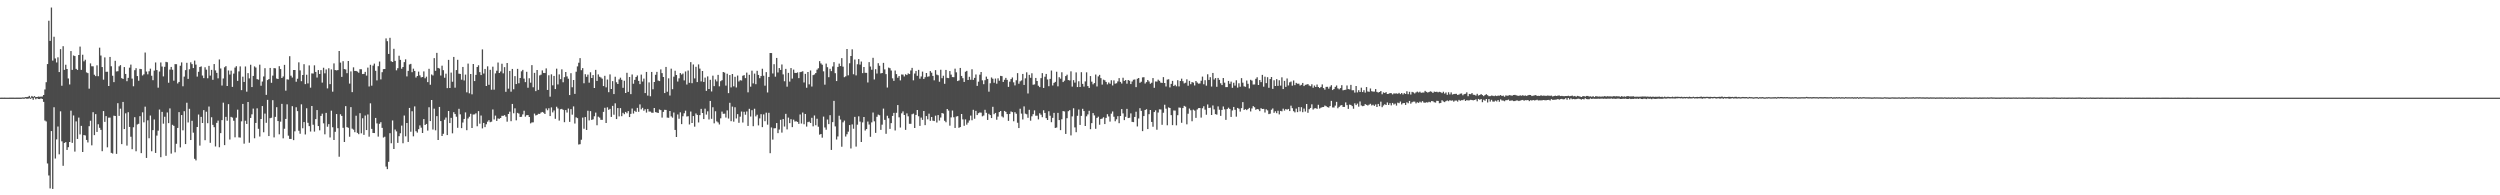 <?xml version="1.0" encoding="UTF-8"?>
<svg xmlns="http://www.w3.org/2000/svg" width="1920" height="150">
  <path d="M0 74.994h1v1.000H0zM1 74.983h1v1.000H1zM2 74.995h1v1.000H2zM3 74.966h1v1.000H3zM4 74.987h1v1.000H4zM5 74.989h1v1.000H5zM6 74.984h1v1.000H6zM7 74.982h1v1.000H7zM8 74.983h1v1.000H8zM9 74.972h1v1.000H9zM10 74.983h1v1.000H10zM11 74.989h1v1.000H11zM12 74.973h1v1.000H12zM13 74.973h1v1.000H13zM14 74.978h1v1.000H14zM15 74.980h1v1.000H15zM16 74.952h1v1.000H16zM17 74.790h1v1.000H17zM18 74.906h1v1.000H18zM19 74.547h1v1.000H19zM20 74.542h1v1.269H20zM21 74.419h1v1.395H21zM22 73.632h1v1.862H22zM23 74.937h1v1.000H23zM24 73.653h1v1.641H24zM25 74.402h1v2.263H25zM26 73.792h1v1.168H26zM27 74.472h1v1.772H27zM28 74.475h1v1.000H28zM29 74.158h1v1.874H29zM30 74.271h1v1.821H30zM31 74.171h1v1.400H31zM32 74.120h1v1.899H32zM33 72.961h1v5.255H33zM34 68.690h1v23.890H34zM35 63.123h1v30.138H35zM36 49.189h1v76.355H36zM37 15.904h1v118.869H37zM38 31.407h1v113.264H38zM39 5.793h1v94.883H39zM40 46.544h1v98.559H40zM41 28.230h1v54.161H41zM42 44.904h1v76.839H42zM43 47.990h1v59.076H43zM44 44.020h1v53.155H44zM45 55.333h1v63.192H45zM46 37.717h1v47.770H46zM47 65.840h1v42.694H47zM48 35.457h1v91.864H48zM49 53.674h1v56.079H49zM50 49.731h1v59.441H50zM51 52.998h1v62.160H51zM52 60.272h1v52.780H52zM53 64.878h1v44.172H53zM54 39.205h1v45.794H54zM55 53.654h1v56.089H55zM56 42.613h1v46.071H56zM57 43.042h1v73.388H57zM58 52.910h1v40.317H58zM59 53.696h1v53.012H59zM60 42.229h1v48.078H60zM61 35.812h1v67.383H61zM62 53.651h1v42.992H62zM63 42.020h1v74.739H63zM64 47.082h1v56.661H64zM65 45.895h1v58.163H65zM66 55.604h1v51.861H66zM67 56.146h1v53.278H67zM68 68.107h1v28.821H68zM69 48.686h1v44.019H69zM70 50.896h1v60.745H70zM71 50.932h1v35.246H71zM72 57.397h1v46.401H72zM73 58.483h1v29.186H73zM74 50.172h1v51.139H74zM75 58.506h1v36.942H75zM76 36.625h1v61.503H76zM77 42.657h1v57.066H77zM78 51.490h1v64.616H78zM79 61.166h1v24.125H79zM80 44.062h1v49.544H80zM81 55.151h1v34.059H81zM82 55.114h1v58.057H82zM83 66.040h1v24.351H83zM84 43.726h1v46.588H84zM85 50.889h1v66.535H85zM86 58.140h1v59.785H86zM87 63.055h1v25.764H87zM88 46.675h1v42.438H88zM89 54.879h1v63.281H89zM90 54.701h1v24.539H90zM91 50.966h1v38.035H91zM92 50.030h1v33.423H92zM93 59.992h1v50.702H93zM94 60.608h1v17.659H94zM95 51.499h1v47.614H95zM96 56.758h1v30.300H96zM97 62.380h1v49.438H97zM98 59.818h1v26.354H98zM99 51.963h1v45.515H99zM100 49.616h1v55.417H100zM101 60.388h1v54.219H101zM102 66.248h1v31.504H102zM103 53.913h1v36.116H103zM104 52.398h1v63.767H104zM105 58.431h1v37.166H105zM106 61.997h1v33.099H106zM107 52.877h1v36.371H107zM108 53.106h1v64.511H108zM109 57.952h1v28.327H109zM110 57.094h1v36.878H110zM111 40.351h1v41.588H111zM112 54.918h1v66.367H112zM113 57.074h1v35.339H113zM114 54.738h1v51.469H114zM115 52.758h1v35.981H115zM116 58.184h1v58.000H116zM117 61.583h1v38.365H117zM118 54.213h1v37.544H118zM119 47.991h1v69.474H119zM120 53.806h1v50.347H120zM121 67.339h1v33.001H121zM122 54.941h1v29.181H122zM123 47.978h1v72.735H123zM124 51.100h1v34.822H124zM125 58.664h1v36.327H125zM126 51.311h1v38.353H126zM127 47.495h1v72.166H127zM128 47.807h1v38.551H128zM129 63.547h1v30.997H129zM130 53.456h1v29.787H130zM131 51.398h1v66.589H131zM132 53.533h1v42.322H132zM133 61.942h1v34.730H133zM134 49.248h1v67.740H134zM135 49.298h1v61.115H135zM136 64.125h1v34.123H136zM137 62.934h1v23.169H137zM138 50.489h1v62.715H138zM139 47.935h1v40.450H139zM140 66.275h1v33.827H140zM141 58.806h1v26.599H141zM142 53.841h1v56.797H142zM143 48.217h1v30.674H143zM144 60.573h1v33.497H144zM145 53.171h1v30.378H145zM146 47.866h1v59.680H146zM147 49.264h1v43.520H147zM148 52.279h1v49.603H148zM149 46.531h1v75.445H149zM150 49.616h1v73.587H150zM151 58.830h1v38.727H151zM152 55.162h1v32.819H152zM153 51.457h1v60.371H153zM154 50.970h1v38.804H154zM155 57.994h1v36.467H155zM156 60.017h1v24.571H156zM157 51.675h1v55.984H157zM158 53.493h1v32.318H158zM159 60.114h1v34.512H159zM160 50.564h1v31.272H160zM161 58.075h1v51.573H161zM162 53.651h1v36.410H162zM163 61.302h1v34.614H163zM164 49.195h1v48.518H164zM165 54.090h1v58.387H165zM166 55.985h1v38.389H166zM167 60.164h1v32.438H167zM168 45.686h1v67.436H168zM169 52.605h1v49.637H169zM170 65.716h1v26.543H170zM171 60.269h1v18.556H171zM172 51.645h1v59.840H172zM173 50.794h1v38.950H173zM174 66.044h1v26.680H174zM175 54.113h1v25.875H175zM176 57.231h1v49.922H176zM177 54.287h1v35.483H177zM178 66.732h1v23.606H178zM179 56.528h1v36.214H179zM180 51.900h1v53.558H180zM181 50.866h1v39.505H181zM182 62.122h1v22.113H182zM183 54.813h1v50.715H183zM184 51.009h1v54.652H184zM185 69.215h1v23.954H185zM186 58.872h1v20.927H186zM187 62.921h1v47.432H187zM188 51.064h1v41.663H188zM189 70.393h1v24.788H189zM190 56.191h1v22.143H190zM191 60.196h1v49.438H191zM192 49.733h1v40.821H192zM193 66.889h1v20.923H193zM194 58.293h1v25.131H194zM195 50.980h1v55.200H195zM196 51.883h1v42.511H196zM197 60.777h1v22.421H197zM198 61.190h1v37.748H198zM199 49.647h1v55.184H199zM200 65.840h1v25.554H200zM201 62.625h1v18.826H201zM202 58.708h1v42.853H202zM203 52.359h1v34.907H203zM204 72.840h1v21.465H204zM205 61.490h1v15.229H205zM206 60.726h1v43.756H206zM207 52.183h1v38.603H207zM208 63.567h1v26.846H208zM209 58.076h1v18.894H209zM210 52.261h1v53.283H210zM211 52.491h1v37.260H211zM212 60.318h1v22.032H212zM213 60.664h1v32.300H213zM214 50.837h1v52.339H214zM215 53.041h1v40.423H215zM216 59.881h1v19.902H216zM217 58.705h1v47.517H217zM218 49.842h1v49.011H218zM219 69.620h1v21.718H219zM220 60.946h1v19.197H220zM221 61.110h1v43.081H221zM222 43.149h1v63.559H222zM223 58.122h1v48.573H223zM224 59.544h1v22.008H224zM225 53.746h1v53.876H225zM226 53.781h1v47.091H226zM227 62.779h1v19.609H227zM228 60.468h1v24.896H228zM229 47.889h1v52.502H229zM230 54.065h1v48.663H230zM231 62.382h1v17.732H231zM232 57.578h1v40.935H232zM233 49.292h1v44.468H233zM234 64.636h1v38.645H234zM235 57.387h1v25.744H235zM236 64.044h1v30.262H236zM237 50.204h1v46.684H237zM238 67.324h1v33.694H238zM239 56.366h1v25.034H239zM240 56.484h1v39.321H240zM241 50.190h1v50.885H241zM242 55.231h1v36.270H242zM243 59.568h1v24.984H243zM244 53.817h1v43.004H244zM245 56.832h1v43.281H245zM246 53.872h1v35.185H246zM247 63.461h1v23.820H247zM248 52.003h1v42.734H248zM249 56.303h1v46.841H249zM250 53.370h1v33.307H250zM251 67.901h1v29.411H251zM252 52.450h1v42.888H252zM253 64.606h1v40.965H253zM254 53.292h1v31.680H254zM255 70.384h1v27.335H255zM256 48.684h1v58.849H256zM257 53.797h1v47.420H257zM258 54.091h1v33.489H258zM259 53.803h1v44.630H259zM260 39.182h1v81.204H260zM261 48.074h1v39.663H261zM262 59.028h1v30.010H262zM263 46.992h1v51.181H263zM264 53.068h1v55.982H264zM265 53.359h1v28.145H265zM266 56.197h1v41.441H266zM267 46.824h1v51.348H267zM268 64.230h1v40.757H268zM269 54.837h1v27.464H269zM270 70.768h1v28.038H270zM271 51.715h1v47.852H271zM272 54.497h1v47.024H272zM273 54.478h1v34.393H273zM274 54.998h1v47.059H274zM275 55.853h1v47.212H275zM276 53.133h1v33.801H276zM277 53.178h1v49.243H277zM278 56.870h1v33.947H278zM279 56.752h1v46.835H279zM280 55.179h1v33.567H280zM281 58.039h1v41.842H281zM282 51.920h1v35.997H282zM283 66.392h1v38.579H283zM284 49.780h1v29.561H284zM285 65.785h1v33.191H285zM286 50.364h1v51.706H286zM287 48.836h1v53.340H287zM288 54.393h1v36.192H288zM289 61.759h1v33.011H289zM290 50.821h1v54.086H290zM291 47.259h1v47.842H291zM292 60.968h1v32.888H292zM293 55.445h1v42.745H293zM294 53.114h1v52.511H294zM295 52.988h1v52.030H295zM296 29.470h1v98.462H296zM297 31.622h1v98.280H297zM298 41.429h1v82.829H298zM299 29.048h1v73.238H299zM300 47.068h1v62.943H300zM301 47.591h1v44.911H301zM302 37.459h1v76.973H302zM303 46.727h1v52.773H303zM304 54.010h1v46.927H304zM305 52.365h1v57.333H305zM306 42.823h1v61.767H306zM307 45.964h1v56.372H307zM308 52.774h1v43.695H308zM309 51.450h1v58.564H309zM310 47.705h1v41.045H310zM311 45.548h1v59.157H311zM312 58.671h1v35.799H312zM313 54.417h1v54.578H313zM314 49.486h1v33.409H314zM315 49.073h1v52.121H315zM316 55.436h1v30.037H316zM317 52.752h1v51.973H317zM318 54.498h1v27.211H318zM319 59.566h1v41.204H319zM320 58.388h1v43.444H320zM321 55.013h1v44.201H321zM322 57.910h1v38.390H322zM323 59.419h1v38.624H323zM324 59.155h1v42.967H324zM325 54.820h1v36.636H325zM326 60.112h1v35.899H326zM327 58.885h1v36.303H327zM328 63.058h1v37.235H328zM329 52.855h1v29.509H329zM330 65.063h1v27.916H330zM331 57.212h1v19.594H331zM332 57.935h1v41.567H332zM333 44.640h1v38.813H333zM334 54.353h1v45.766H334zM335 40.584h1v48.630H335zM336 52.187h1v55.350H336zM337 52.655h1v29.475H337zM338 57.991h1v34.977H338zM339 50.447h1v54.016H339zM340 53.908h1v48.833H340zM341 59.713h1v32.265H341zM342 56.562h1v33.702H342zM343 67.678h1v36.035H343zM344 45.985h1v39.242H344zM345 67.574h1v26.958H345zM346 55.781h1v34.715H346zM347 62.778h1v39.645H347zM348 43.741h1v42.423H348zM349 67.327h1v20.254H349zM350 53.808h1v35.862H350zM351 45.912h1v52.220H351zM352 56.589h1v26.956H352zM353 56.786h1v31.039H353zM354 61.161h1v37.260H354zM355 51.423h1v42.667H355zM356 61.799h1v29.532H356zM357 57.281h1v29.064H357zM358 70.891h1v29.123H358zM359 48.821h1v42.158H359zM360 71.657h1v17.978H360zM361 56.854h1v30.566H361zM362 72.454h1v25.844H362zM363 49.150h1v38.833H363zM364 62.278h1v25.591H364zM365 57.511h1v29.550H365zM366 51.480h1v45.510H366zM367 50.127h1v35.219H367zM368 55.406h1v39.551H368zM369 57.662h1v31.052H369zM370 37.942h1v60.684H370zM371 56.470h1v37.965H371zM372 52.951h1v44.678H372zM373 66.059h1v29.366H373zM374 50.961h1v42.489H374zM375 65.149h1v27.161H375zM376 53.607h1v40.250H376zM377 68.891h1v24.573H377zM378 51.220h1v32.829H378zM379 68.846h1v22.894H379zM380 56.345h1v32.427H380zM381 54.311h1v38.552H381zM382 48.051h1v42.908H382zM383 56.081h1v35.164H383zM384 54.909h1v35.727H384zM385 48.951h1v39.983H385zM386 56.309h1v32.657H386zM387 51.583h1v36.821H387zM388 70.498h1v19.092H388zM389 48.386h1v45.031H389zM390 68.119h1v19.443H390zM391 54.486h1v31.270H391zM392 70.402h1v22.657H392zM393 52.957h1v26.882H393zM394 68.537h1v18.454H394zM395 58.458h1v24.764H395zM396 64.550h1v27.866H396zM397 52.912h1v33.773H397zM398 63.954h1v23.270H398zM399 59.916h1v29.964H399zM400 54.781h1v34.934H400zM401 53.678h1v34.194H401zM402 60.378h1v24.675H402zM403 63.053h1v26.537H403zM404 55.164h1v33.327H404zM405 67.404h1v20.964H405zM406 60.131h1v29.705H406zM407 63.500h1v31.289H407zM408 50.023h1v44.027H408zM409 67.010h1v26.918H409zM410 55.958h1v31.278H410zM411 70.012h1v18.645H411zM412 53.765h1v34.526H412zM413 69.039h1v18.378H413zM414 57.923h1v29.580H414zM415 57.320h1v29.151H415zM416 54.055h1v31.912H416zM417 56.032h1v30.519H417zM418 56.097h1v31.476H418zM419 52.548h1v30.769H419zM420 69.075h1v15.623H420zM421 57.779h1v25.344H421zM422 74.256h1v14.883H422zM423 57.092h1v25.393H423zM424 65.527h1v20.805H424zM425 58.298h1v26.546H425zM426 68.388h1v22.869H426zM427 52.722h1v29.250H427zM428 64.831h1v18.450H428zM429 57.122h1v35.487H429zM430 60.770h1v23.132H430zM431 53.270h1v30.350H431zM432 63.168h1v21.221H432zM433 59.288h1v34.584H433zM434 55.276h1v29.237H434zM435 58.670h1v27.762H435zM436 60.488h1v22.873H436zM437 73.031h1v20.562H437zM438 56.204h1v27.630H438zM439 67.011h1v21.078H439zM440 61.447h1v20.277H440zM441 72.086h1v22.781H441zM442 55.107h1v35.006H442zM443 51.005h1v39.722H443zM444 48.167h1v62.819H444zM445 44.623h1v66.123H445zM446 53.906h1v53.404H446zM447 52.320h1v38.011H447zM448 63.959h1v34.902H448zM449 56.967h1v32.956H449zM450 58.994h1v40.820H450zM451 57.288h1v27.735H451zM452 63.475h1v28.981H452zM453 55.484h1v29.886H453zM454 59.922h1v32.174H454zM455 57.652h1v33.984H455zM456 67.597h1v21.720H456zM457 53.674h1v32.785H457zM458 62.155h1v34.038H458zM459 57.157h1v32.444H459zM460 58.918h1v31.422H460zM461 59.487h1v32.506H461zM462 60.425h1v31.614H462zM463 66.078h1v19.849H463zM464 58.235h1v24.552H464zM465 67.082h1v27.367H465zM466 61.086h1v21.369H466zM467 70.790h1v13.562H467zM468 57.134h1v26.482H468zM469 68.375h1v21.421H469zM470 62.298h1v19.011H470zM471 72.236h1v15.854H471zM472 58.947h1v20.432H472zM473 63.186h1v28.242H473zM474 64.497h1v18.514H474zM475 60.970h1v28.415H475zM476 59.634h1v23.409H476zM477 61.274h1v27.983H477zM478 67.429h1v19.193H478zM479 61.997h1v25.711H479zM480 71.449h1v14.515H480zM481 55.922h1v31.051H481zM482 70.566h1v14.776H482zM483 59.138h1v30.768H483zM484 72.295h1v15.132H484zM485 57.204h1v26.126H485zM486 64.290h1v22.886H486zM487 61.346h1v23.768H487zM488 59.153h1v26.836H488zM489 57.981h1v24.863H489zM490 62.097h1v23.789H490zM491 64.603h1v15.565H491zM492 57.296h1v26.690H492zM493 62.643h1v20.169H493zM494 60.361h1v24.671H494zM495 71.471h1v12.455H495zM496 55.244h1v31.239H496zM497 73.447h1v10.234H497zM498 63.258h1v22.407H498zM499 73.932h1v11.802H499zM500 55.261h1v31.267H500zM501 68.539h1v18.098H501zM502 62.978h1v19.978H502zM503 57.472h1v28.638H503zM504 55.216h1v31.213H504zM505 61.828h1v24.976H505zM506 62.245h1v21.826H506zM507 53.316h1v31.246H507zM508 56.153h1v34.166H508zM509 59.147h1v26.766H509zM510 71.497h1v12.854H510zM511 51.425h1v33.022H511zM512 70.427h1v19.884H512zM513 60.142h1v30.337H513zM514 73.359h1v11.883H514zM515 52.714h1v36.672H515zM516 68.500h1v21.848H516zM517 58.898h1v27.537H517zM518 54.323h1v45.455H518zM519 57.620h1v47.584H519zM520 62.598h1v25.318H520zM521 60.138h1v31.026H521zM522 56.090h1v30.156H522zM523 57.223h1v38.094H523zM524 56.499h1v32.808H524zM525 61.768h1v25.228H525zM526 54.864h1v30.130H526zM527 64.923h1v24.566H527zM528 54.150h1v35.068H528zM529 63.606h1v31.992H529zM530 47.703h1v37.947H530zM531 63.885h1v30.559H531zM532 49.487h1v39.650H532zM533 60.229h1v37.058H533zM534 51.306h1v35.850H534zM535 63.050h1v25.222H535zM536 49.482h1v44.551H536zM537 52.699h1v35.736H537zM538 62.507h1v21.127H538zM539 54.528h1v32.239H539zM540 62.935h1v28.484H540zM541 59.607h1v23.849H541zM542 69.802h1v18.202H542zM543 58.687h1v26.831H543zM544 68.369h1v23.398H544zM545 61.281h1v16.242H545zM546 70.246h1v21.002H546zM547 58.116h1v24.242H547zM548 66.131h1v28.563H548zM549 61.010h1v24.460H549zM550 62.505h1v30.722H550zM551 57.502h1v36.530H551zM552 66.323h1v29.260H552zM553 62.338h1v28.535H553zM554 61.613h1v24.120H554zM555 55.316h1v32.077H555zM556 55.758h1v31.559H556zM557 65.761h1v24.509H557zM558 56.613h1v28.157H558zM559 71.518h1v19.539H559zM560 57.638h1v21.328H560zM561 67.106h1v25.984H561zM562 56.828h1v25.020H562zM563 66.281h1v27.158H563zM564 58.960h1v23.420H564zM565 67.156h1v23.817H565zM566 58.034h1v29.600H566zM567 62.573h1v31.715H567zM568 61.585h1v27.996H568zM569 61.830h1v23.848H569zM570 58.177h1v35.921H570zM571 57.683h1v28.197H571zM572 60.022h1v28.109H572zM573 55.756h1v29.855H573zM574 70.915h1v25.822H574zM575 57.436h1v26.147H575zM576 66.554h1v22.921H576zM577 54.273h1v30.372H577zM578 64.047h1v32.890H578zM579 56.508h1v27.023H579zM580 64.687h1v24.716H580zM581 54.384h1v33.752H581zM582 57.571h1v38.754H582zM583 60.076h1v30.875H583zM584 58.423h1v29.293H584zM585 52.775h1v44.853H585zM586 58.186h1v29.676H586zM587 65.816h1v27.274H587zM588 55.416h1v31.128H588zM589 70.995h1v24.751H589zM590 59.065h1v27.588H590zM591 40.709h1v76.933H591zM592 40.737h1v57.172H592zM593 56.435h1v50.784H593zM594 49.291h1v49.262H594zM595 58.882h1v39.568H595zM596 44.518h1v50.005H596zM597 55.643h1v46.592H597zM598 52.253h1v47.218H598zM599 53.728h1v38.304H599zM600 49.515h1v52.348H600zM601 57.134h1v34.289H601zM602 62.432h1v34.733H602zM603 52.885h1v34.540H603zM604 66.550h1v32.841H604zM605 55.973h1v34.329H605zM606 62.692h1v31.891H606zM607 52.283h1v39.253H607zM608 60.370h1v37.269H608zM609 53.441h1v38.445H609zM610 55.968h1v37.350H610zM611 56.089h1v37.049H611zM612 55.596h1v38.062H612zM613 59.983h1v35.157H613zM614 55.419h1v32.493H614zM615 55.130h1v39.749H615zM616 54.728h1v31.671H616zM617 63.334h1v32.117H617zM618 56.753h1v30.773H618zM619 67.372h1v29.880H619zM620 55.304h1v38.476H620zM621 64.777h1v28.653H621zM622 54.114h1v40.330H622zM623 66.439h1v24.048H623zM624 57.690h1v39.357H624zM625 57.190h1v31.503H625zM626 56.098h1v40.131H626zM627 53.494h1v37.693H627zM628 52.429h1v44.898H628zM629 46.962h1v56.477H629zM630 48.689h1v54.203H630zM631 49.719h1v56.023H631zM632 54.776h1v34.748H632zM633 65.022h1v32.890H633zM634 48.865h1v50.766H634zM635 51.611h1v40.207H635zM636 59.289h1v36.020H636zM637 52.816h1v35.672H637zM638 54.630h1v60.514H638zM639 51.070h1v42.723H639zM640 47.724h1v29.757H640zM641 56.226h1v40.869H641zM642 62.256h1v44.928H642zM643 51.381h1v53.445H643zM644 48.825h1v40.053H644zM645 50.728h1v41.051H645zM646 44.630h1v68.055H646zM647 51.209h1v42.757H647zM648 59.273h1v33.359H648zM649 58.603h1v46.232H649zM650 37.608h1v65.506H650zM651 57.834h1v43.273H651zM652 48.566h1v47.500H652zM653 42.983h1v71.019H653zM654 37.901h1v57.654H654zM655 57.022h1v41.836H655zM656 45.720h1v44.034H656zM657 57.893h1v54.681H657zM658 49.337h1v46.386H658zM659 45.369h1v43.951H659zM660 49.610h1v43.798H660zM661 47.240h1v61.800H661zM662 56.174h1v37.816H662zM663 51.456h1v38.391H663zM664 55.907h1v44.332H664zM665 55.956h1v43.167H665zM666 63.317h1v30.010H666zM667 47.696h1v47.955H667zM668 51.071h1v53.980H668zM669 53.557h1v40.447H669zM670 44.393h1v42.025H670zM671 61.004h1v32.191H671zM672 53.143h1v48.912H672zM673 56.468h1v33.237H673zM674 48.554h1v39.467H674zM675 50.488h1v38.021H675zM676 56.383h1v43.356H676zM677 56.081h1v39.643H677zM678 48.298h1v35.106H678zM679 53.277h1v38.786H679zM680 56.943h1v45.832H680zM681 67.215h1v21.657H681zM682 51.899h1v38.949H682zM683 52.394h1v46.551H683zM684 54.187h1v40.356H684zM685 60.155h1v28.876H685zM686 62.088h1v24.598H686zM687 54.181h1v46.014H687zM688 56.959h1v29.693H688zM689 59.720h1v20.965H689zM690 58.403h1v31.699H690zM691 61.751h1v36.175H691zM692 57.180h1v29.855H692zM693 57.279h1v28.300H693zM694 58.732h1v29.590H694zM695 57.025h1v42.714H695zM696 57.645h1v29.425H696zM697 56.352h1v32.972H697zM698 56.887h1v38.212H698zM699 54.133h1v40.957H699zM700 52.138h1v35.602H700zM701 61.691h1v25.529H701zM702 56.473h1v41.814H702zM703 54.476h1v33.810H703zM704 58.209h1v26.249H704zM705 53.650h1v35.664H705zM706 60.398h1v36.269H706zM707 58.728h1v31.587H707zM708 55.005h1v37.054H708zM709 60.631h1v24.626H709zM710 59.293h1v36.814H710zM711 56.040h1v33.116H711zM712 58.926h1v32.711H712zM713 58.636h1v28.662H713zM714 54.591h1v38.177H714zM715 55.813h1v34.023H715zM716 58.317h1v34.351H716zM717 61.676h1v31.294H717zM718 53.869h1v34.971H718zM719 57.288h1v36.844H719zM720 57.812h1v30.539H720zM721 62.786h1v29.769H721zM722 53.547h1v36.720H722zM723 60.061h1v26.723H723zM724 58.167h1v29.088H724zM725 64.364h1v28.433H725zM726 53.688h1v40.229H726zM727 59.822h1v23.910H727zM728 60.019h1v24.910H728zM729 54.577h1v41.913H729zM730 57.312h1v32.875H730zM731 59.188h1v25.683H731zM732 59.303h1v30.767H732zM733 52.723h1v45.535H733zM734 55.530h1v33.947H734zM735 62.274h1v26.897H735zM736 61.756h1v36.419H736zM737 52.187h1v45.378H737zM738 58.316h1v29.235H738zM739 60.080h1v31.627H739zM740 62.935h1v33.671H740zM741 55.082h1v36.596H741zM742 54.410h1v41.327H742zM743 61.424h1v32.781H743zM744 58.973h1v33.536H744zM745 61.212h1v27.549H745zM746 53.193h1v39.193H746zM747 61.359h1v22.977H747zM748 59.793h1v31.384H748zM749 57.169h1v27.968H749zM750 65.956h1v22.416H750zM751 62.724h1v24.223H751zM752 57.351h1v29.036H752zM753 55.313h1v31.202H753zM754 61.692h1v27.636H754zM755 64.678h1v24.074H755zM756 61.617h1v22.695H756zM757 58.838h1v27.782H757zM758 60.604h1v31.516H758zM759 70.384h1v16.990H759zM760 63.944h1v24.433H760zM761 59.484h1v31.212H761zM762 60.470h1v21.546H762zM763 63.550h1v24.160H763zM764 60.317h1v26.426H764zM765 64.251h1v27.718H765zM766 60.167h1v29.364H766zM767 62.014h1v24.076H767zM768 58.283h1v26.983H768zM769 58.463h1v30.948H769zM770 62.913h1v27.291H770zM771 61.262h1v23.957H771zM772 59.805h1v26.107H772zM773 61.361h1v26.262H773zM774 66.693h1v26.136H774zM775 62.736h1v24.747H775zM776 60.724h1v24.862H776zM777 59.474h1v26.663H777zM778 63.253h1v29.864H778zM779 65.585h1v20.584H779zM780 61.633h1v25.720H780zM781 56.179h1v38.078H781zM782 64.324h1v34.054H782zM783 62.448h1v21.084H783zM784 61.749h1v25.490H784zM785 56.791h1v34.981H785zM786 65.220h1v16.513H786zM787 60.173h1v27.131H787zM788 55.548h1v32.206H788zM789 71.792h1v18.661H789zM790 57.494h1v26.847H790zM791 59.769h1v32.901H791zM792 56.290h1v33.078H792zM793 65.057h1v22.667H793zM794 64.820h1v19.962H794zM795 59.871h1v28.995H795zM796 62.198h1v26.631H796zM797 65.857h1v25.864H797zM798 66.933h1v20.078H798zM799 60.002h1v28.136H799zM800 56.146h1v33.864H800zM801 67.514h1v17.157H801zM802 58.907h1v27.843H802zM803 56.757h1v33.989H803zM804 61.009h1v31.166H804zM805 66.221h1v19.239H805zM806 60.591h1v28.307H806zM807 54.181h1v39.663H807zM808 65.615h1v24.885H808zM809 63.645h1v23.056H809zM810 62.889h1v35.347H810zM811 55.101h1v42.861H811zM812 66.283h1v20.418H812zM813 59.268h1v32.939H813zM814 60.428h1v39.532H814zM815 55.483h1v36.128H815zM816 63.038h1v22.253H816zM817 61.955h1v23.646H817zM818 58.442h1v44.423H818zM819 57.352h1v33.402H819zM820 61.496h1v23.905H820zM821 61.799h1v22.848H821zM822 54.800h1v49.208H822zM823 66.502h1v22.891H823zM824 61.563h1v21.584H824zM825 63.452h1v34.414H825zM826 55.621h1v45.898H826zM827 66.849h1v22.079H827zM828 62.417h1v21.717H828zM829 66.798h1v29.146H829zM830 55.455h1v33.519H830zM831 64.402h1v19.178H831zM832 66.508h1v18.773H832zM833 62.531h1v34.258H833zM834 55.542h1v33.804H834zM835 66.103h1v21.745H835zM836 67.554h1v17.516H836zM837 58.441h1v40.763H837zM838 62.713h1v31.851H838zM839 64.789h1v22.030H839zM840 63.815h1v24.797H840zM841 57.240h1v41.697H841zM842 66.411h1v24.159H842zM843 58.653h1v30.923H843zM844 57.510h1v38.307H844zM845 59.986h1v31.394H845zM846 64.990h1v26.018H846zM847 61.187h1v28.896H847zM848 61.669h1v33.629H848zM849 62.919h1v27.612H849zM850 64.812h1v22.869H850zM851 63.357h1v26.088H851zM852 64.290h1v29.085H852zM853 61.644h1v25.673H853zM854 65.630h1v19.977H854zM855 61.769h1v27.898H855zM856 64.261h1v28.868H856zM857 63.958h1v27.693H857zM858 62.519h1v26.698H858zM859 60.015h1v34.590H859zM860 62.877h1v26.214H860zM861 64.136h1v19.625H861zM862 59.704h1v27.386H862zM863 62.100h1v30.151H863zM864 61.477h1v28.245H864zM865 64.239h1v19.365H865zM866 61.431h1v29.259H866zM867 61.993h1v28.445H867zM868 64.558h1v22.522H868zM869 62.542h1v31.071H869zM870 61.219h1v32.587H870zM871 61.038h1v28.746H871zM872 66.933h1v18.861H872zM873 60.464h1v36.675H873zM874 59.898h1v31.092H874zM875 63.585h1v19.499H875zM876 62.764h1v22.383H876zM877 59.441h1v41.251H877zM878 59.270h1v29.863H878zM879 64.128h1v20.356H879zM880 63.098h1v20.763H880zM881 61.449h1v37.657H881zM882 62.559h1v25.132H882zM883 64.310h1v20.148H883zM884 63.535h1v30.092H884zM885 59.972h1v37.347H885zM886 67.424h1v18.623H886zM887 62.588h1v22.126H887zM888 62.661h1v36.999H888zM889 61.190h1v25.213H889zM890 62.075h1v21.885H890zM891 63.447h1v20.626H891zM892 63.680h1v32.172H892zM893 59.216h1v27.343H893zM894 63.751h1v16.699H894zM895 66.425h1v17.029H895zM896 61.145h1v35.036H896zM897 60.854h1v21.644H897zM898 67.114h1v15.834H898zM899 64.396h1v24.044H899zM900 62.101h1v33.998H900zM901 66.036h1v18.802H901zM902 65.122h1v19.796H902zM903 66.291h1v29.950H903zM904 61.611h1v26.857H904zM905 66.357h1v16.249H905zM906 62.233h1v20.532H906zM907 60.413h1v33.889H907zM908 62.365h1v20.630H908zM909 64.071h1v17.220H909zM910 63.515h1v18.405H910zM911 60.928h1v34.550H911zM912 65.845h1v21.513H912zM913 62.086h1v21.270H913zM914 64.649h1v20.024H914zM915 63.033h1v30.077H915zM916 63.427h1v20.818H916zM917 65.615h1v19.306H917zM918 62.189h1v28.309H918zM919 63.359h1v20.691H919zM920 64.272h1v18.761H920zM921 64.086h1v18.877H921zM922 61.982h1v28.324H922zM923 58.808h1v24.318H923zM924 64.738h1v16.872H924zM925 61.574h1v22.673H925zM926 65.798h1v22.334H926zM927 57.048h1v23.181H927zM928 61.408h1v21.523H928zM929 59.280h1v23.415H929zM930 66.449h1v21.876H930zM931 56.014h1v24.988H931zM932 61.088h1v22.908H932zM933 59.945h1v27.722H933zM934 66.670h1v21.373H934zM935 59.864h1v21.875H935zM936 61.317h1v22.973H936zM937 63.933h1v25.077H937zM938 65.351h1v19.053H938zM939 59.891h1v21.852H939zM940 63.481h1v20.493H940zM941 66.910h1v25.138H941zM942 66.850h1v16.896H942zM943 62.180h1v20.522H943zM944 64.365h1v19.301H944zM945 62.680h1v27.110H945zM946 67.408h1v17.407H946zM947 63.521h1v18.581H947zM948 65.743h1v18.604H948zM949 61.621h1v27.994H949zM950 67.263h1v15.642H950zM951 63.930h1v19.572H951zM952 66.604h1v19.129H952zM953 60.026h1v23.037H953zM954 63.506h1v14.914H954zM955 66.322h1v18.127H955zM956 66.679h1v17.129H956zM957 61.840h1v22.750H957zM958 64.360h1v19.398H958zM959 67.915h1v14.925H959zM960 61.277h1v24.308H960zM961 61.881h1v21.410H961zM962 64.933h1v16.566H962zM963 64.850h1v17.506H963zM964 60.529h1v23.819H964zM965 59.316h1v24.382H965zM966 65.276h1v18.767H966zM967 61.476h1v23.893H967zM968 63.078h1v20.039H968zM969 57.521h1v26.215H969zM970 66.569h1v17.038H970zM971 58.883h1v27.543H971zM972 63.822h1v20.147H972zM973 59.310h1v25.456H973zM974 67.428h1v20.226H974zM975 60.742h1v26.550H975zM976 59.124h1v25.160H976zM977 68.248h1v15.065H977zM978 61.653h1v24.976H978zM979 66.032h1v19.412H979zM980 60.764h1v26.188H980zM981 65.935h1v19.108H981zM982 61.649h1v26.197H982zM983 65.757h1v19.423H983zM984 59.371h1v26.157H984zM985 68.402h1v15.045H985zM986 62.124h1v22.843H986zM987 66.713h1v17.064H987zM988 60.257h1v23.945H988zM989 65.659h1v17.984H989zM990 63.255h1v22.065H990zM991 62.638h1v18.506H991zM992 65.792h1v17.282H992zM993 61.805h1v23.620H993zM994 65.397h1v20.921H994zM995 63.643h1v19.742H995zM996 64.332h1v21.810H996zM997 64.234h1v17.975H997zM998 65.712h1v19.853H998zM999 65.146h1v17.163H999zM1000 63.716h1v22.461H1000zM1001 66.104h1v17.298H1001zM1002 65.125h1v20.522H1002zM1003 64.926h1v14.961H1003zM1004 64.575h1v22.057H1004zM1005 65.715h1v18.126H1005zM1006 66.193h1v16.684H1006zM1007 64.713h1v15.415H1007zM1008 67.394h1v16.733H1008zM1009 65.675h1v17.561H1009zM1010 66.825h1v16.226H1010zM1011 64.899h1v18.714H1011zM1012 66.807h1v13.676H1012zM1013 67.615h1v15.764H1013zM1014 66.788h1v15.967H1014zM1015 64.836h1v17.460H1015zM1016 67.620h1v14.545H1016zM1017 68.886h1v12.144H1017zM1018 66.700h1v14.861H1018zM1019 66.678h1v15.601H1019zM1020 68.075h1v14.541H1020zM1021 66.553h1v14.925H1021zM1022 65.436h1v12.008H1022zM1023 69.182h1v13.329H1023zM1024 68.339h1v14.242H1024zM1025 66.706h1v14.378H1025zM1026 65.627h1v12.611H1026zM1027 67.832h1v15.333H1027zM1028 68.626h1v13.473H1028zM1029 67.621h1v13.432H1029zM1030 65.414h1v15.257H1030zM1031 69.376h1v12.767H1031zM1032 69.089h1v13.029H1032zM1033 68.897h1v9.720H1033zM1034 65.619h1v15.128H1034zM1035 68.399h1v15.202H1035zM1036 68.650h1v11.671H1036zM1037 65.173h1v15.407H1037zM1038 69.335h1v12.172H1038zM1039 69.281h1v14.222H1039zM1040 71.139h1v8.233H1040zM1041 66.041h1v14.675H1041zM1042 70.954h1v8.610H1042zM1043 69.256h1v12.656H1043zM1044 70.648h1v7.260H1044zM1045 67.311h1v13.683H1045zM1046 70.707h1v10.853H1046zM1047 69.286h1v12.001H1047zM1048 71.101h1v8.861H1048zM1049 66.878h1v13.651H1049zM1050 70.237h1v10.827H1050zM1051 70.497h1v9.882H1051zM1052 67.955h1v11.739H1052zM1053 70.019h1v10.993H1053zM1054 70.366h1v10.079H1054zM1055 70.334h1v10.995H1055zM1056 68.391h1v11.838H1056zM1057 70.575h1v11.603H1057zM1058 71.076h1v8.758H1058zM1059 70.653h1v10.891H1059zM1060 69.908h1v8.173H1060zM1061 72.394h1v9.912H1061zM1062 70.956h1v10.039H1062zM1063 71.408h1v8.660H1063zM1064 70.775h1v9.872H1064zM1065 72.183h1v6.501H1065zM1066 72.038h1v8.619H1066zM1067 71.466h1v7.812H1067zM1068 71.555h1v9.366H1068zM1069 72.513h1v6.531H1069zM1070 71.708h1v8.594H1070zM1071 71.815h1v7.747H1071zM1072 71.713h1v9.388H1072zM1073 72.064h1v6.788H1073zM1074 71.322h1v7.932H1074zM1075 72.295h1v5.663H1075zM1076 71.439h1v8.799H1076zM1077 72.533h1v6.730H1077zM1078 71.528h1v7.592H1078zM1079 72.122h1v8.474H1079zM1080 70.096h1v8.480H1080zM1081 72.365h1v6.967H1081zM1082 70.509h1v7.030H1082zM1083 72.578h1v7.014H1083zM1084 70.577h1v7.974H1084zM1085 70.972h1v7.060H1085zM1086 71.794h1v6.241H1086zM1087 70.987h1v8.415H1087zM1088 70.354h1v8.192H1088zM1089 71.034h1v7.985H1089zM1090 70.392h1v7.713H1090zM1091 71.246h1v7.496H1091zM1092 71.053h1v6.601H1092zM1093 71.064h1v7.670H1093zM1094 69.787h1v9.171H1094zM1095 70.531h1v8.024H1095zM1096 71.069h1v7.696H1096zM1097 70.687h1v7.475H1097zM1098 70.119h1v8.479H1098zM1099 70.461h1v7.145H1099zM1100 71.359h1v6.427H1100zM1101 70.354h1v8.200H1101zM1102 70.630h1v8.163H1102zM1103 70.443h1v6.965H1103zM1104 70.930h1v6.564H1104zM1105 70.478h1v8.845H1105zM1106 70.805h1v8.230H1106zM1107 71.517h1v5.506H1107zM1108 70.469h1v7.472H1108zM1109 71.889h1v6.547H1109zM1110 71.002h1v6.664H1110zM1111 72.806h1v4.357H1111zM1112 70.839h1v6.903H1112zM1113 72.479h1v4.463H1113zM1114 70.942h1v6.404H1114zM1115 72.589h1v4.500H1115zM1116 72.253h1v5.822H1116zM1117 72.105h1v5.150H1117zM1118 72.017h1v5.196H1118zM1119 72.923h1v5.087H1119zM1120 72.608h1v4.077H1120zM1121 71.955h1v5.485H1121zM1122 71.801h1v5.174H1122zM1123 73.167h1v3.810H1123zM1124 72.313h1v3.998H1124zM1125 72.028h1v5.563H1125zM1126 70.915h1v5.965H1126zM1127 73.885h1v3.258H1127zM1128 72.144h1v4.897H1128zM1129 72.324h1v4.298H1129zM1130 71.466h1v5.392H1130zM1131 72.771h1v4.291H1131zM1132 72.882h1v3.916H1132zM1133 73.419h1v2.886H1133zM1134 72.048h1v5.783H1134zM1135 73.357h1v2.628H1135zM1136 72.956h1v3.668H1136zM1137 72.262h1v3.788H1137zM1138 73.031h1v5.477H1138zM1139 73.844h1v2.767H1139zM1140 72.997h1v4.362H1140zM1141 72.340h1v3.682H1141zM1142 73.091h1v5.601H1142zM1143 73.870h1v2.226H1143zM1144 73.816h1v4.221H1144zM1145 73.390h1v3.243H1145zM1146 73.500h1v4.467H1146zM1147 73.842h1v4.256H1147zM1148 73.394h1v3.845H1148zM1149 73.792h1v4.118H1149zM1150 73.409h1v3.414H1150zM1151 73.472h1v4.656H1151zM1152 73.028h1v3.311H1152zM1153 73.751h1v3.421H1153zM1154 73.442h1v3.843H1154zM1155 74.273h1v3.474H1155zM1156 73.251h1v3.720H1156zM1157 73.535h1v3.370H1157zM1158 73.371h1v3.111H1158zM1159 73.036h1v4.420H1159zM1160 73.394h1v3.807H1160zM1161 73.434h1v3.720H1161zM1162 72.979h1v4.674H1162zM1163 72.846h1v4.796H1163zM1164 73.233h1v3.915H1164zM1165 73.448h1v3.732H1165zM1166 73.648h1v3.965H1166zM1167 73.211h1v4.057H1167zM1168 73.535h1v3.429H1168zM1169 73.101h1v3.627H1169zM1170 73.588h1v3.759H1170zM1171 73.328h1v3.584H1171zM1172 73.696h1v3.298H1172zM1173 73.160h1v3.630H1173zM1174 72.919h1v4.757H1174zM1175 72.974h1v3.966H1175zM1176 73.764h1v3.451H1176zM1177 73.486h1v3.322H1177zM1178 73.287h1v3.893H1178zM1179 73.025h1v3.915H1179zM1180 73.662h1v2.959H1180zM1181 73.554h1v3.620H1181zM1182 73.673h1v3.394H1182zM1183 73.183h1v3.930H1183zM1184 73.600h1v3.409H1184zM1185 73.417h1v3.396H1185zM1186 73.516h1v3.478H1186zM1187 73.602h1v3.404H1187zM1188 73.362h1v3.463H1188zM1189 73.480h1v3.199H1189zM1190 73.582h1v3.604H1190zM1191 73.416h1v2.733H1191zM1192 74.108h1v2.604H1192zM1193 73.722h1v2.931H1193zM1194 73.452h1v3.077H1194zM1195 73.740h1v2.721H1195zM1196 73.399h1v2.654H1196zM1197 73.320h1v3.250H1197zM1198 73.791h1v2.335H1198zM1199 73.642h1v2.282H1199zM1200 73.852h1v2.493H1200zM1201 73.867h1v2.344H1201zM1202 73.743h1v1.679H1202zM1203 73.756h1v2.816H1203zM1204 73.540h1v1.720H1204zM1205 73.902h1v2.498H1205zM1206 73.683h1v1.835H1206zM1207 73.421h1v2.801H1207zM1208 73.975h1v2.018H1208zM1209 73.683h1v2.528H1209zM1210 74.302h1v1.845H1210zM1211 73.623h1v2.264H1211zM1212 73.860h1v1.896H1212zM1213 74.133h1v1.966H1213zM1214 74.473h1v2.002H1214zM1215 73.952h1v2.076H1215zM1216 73.754h1v2.578H1216zM1217 74.183h1v1.299H1217zM1218 73.702h1v2.405H1218zM1219 73.682h1v2.534H1219zM1220 74.124h1v2.086H1220zM1221 73.975h1v1.574H1221zM1222 74.356h1v1.666H1222zM1223 73.826h1v1.909H1223zM1224 74.548h1v1.320H1224zM1225 73.866h1v2.007H1225zM1226 73.994h1v1.890H1226zM1227 74.195h1v1.603H1227zM1228 74.106h1v1.767H1228zM1229 74.266h1v1.530H1229zM1230 74.094h1v1.645H1230zM1231 74.140h1v1.722H1231zM1232 73.796h1v1.938H1232zM1233 74.179h1v1.776H1233zM1234 73.878h1v1.882H1234zM1235 74.050h1v1.717H1235zM1236 73.983h1v1.857H1236zM1237 74.078h1v1.563H1237zM1238 74.089h1v1.807H1238zM1239 73.765h1v1.949H1239zM1240 74.049h1v1.882H1240zM1241 73.886h1v1.923H1241zM1242 73.961h1v1.688H1242zM1243 73.962h1v1.778H1243zM1244 74.347h1v1.685H1244zM1245 73.782h1v2.184H1245zM1246 74.304h1v1.521H1246zM1247 74.010h1v1.887H1247zM1248 74.282h1v1.462H1248zM1249 73.844h1v2.210H1249zM1250 73.843h1v2.191H1250zM1251 74.072h1v1.619H1251zM1252 74.031h1v2.043H1252zM1253 74.041h1v1.903H1253zM1254 73.941h1v2.019H1254zM1255 74.362h1v1.369H1255zM1256 74.228h1v1.667H1256zM1257 74.232h1v1.485H1257zM1258 74.268h1v1.723H1258zM1259 74.259h1v1.281H1259zM1260 74.176h1v1.848H1260zM1261 74.085h1v1.990H1261zM1262 74.118h1v1.671H1262zM1263 74.081h1v1.731H1263zM1264 74.242h1v1.899H1264zM1265 74.144h1v1.490H1265zM1266 74.327h1v1.612H1266zM1267 74.207h1v1.544H1267zM1268 74.390h1v1.799H1268zM1269 74.196h1v1.472H1269zM1270 74.411h1v1.529H1270zM1271 74.292h1v1.703H1271zM1272 74.357h1v1.546H1272zM1273 74.291h1v1.438H1273zM1274 74.212h1v1.637H1274zM1275 74.486h1v1.335H1275zM1276 74.313h1v1.554H1276zM1277 74.664h1v1.058H1277zM1278 74.209h1v1.369H1278zM1279 74.598h1v1.222H1279zM1280 74.324h1v1.228H1280zM1281 74.343h1v1.158H1281zM1282 74.499h1v1.194H1282zM1283 74.561h1v1.000H1283zM1284 74.225h1v1.384H1284zM1285 74.608h1v1.000H1285zM1286 74.310h1v1.401H1286zM1287 74.352h1v1.157H1287zM1288 74.308h1v1.205H1288zM1289 74.388h1v1.000H1289zM1290 74.453h1v1.138H1290zM1291 74.308h1v1.183H1291zM1292 74.623h1v1.078H1292zM1293 74.378h1v1.096H1293zM1294 74.478h1v1.118H1294zM1295 74.371h1v1.008H1295zM1296 74.577h1v1.152H1296zM1297 74.249h1v1.312H1297zM1298 74.520h1v1.077H1298zM1299 74.602h1v1.000H1299zM1300 74.310h1v1.073H1300zM1301 74.605h1v1.095H1301zM1302 74.520h1v1.000H1302zM1303 74.389h1v1.262H1303zM1304 74.486h1v1.023H1304zM1305 74.375h1v1.123H1305zM1306 74.134h1v1.452H1306zM1307 74.465h1v1.379H1307zM1308 74.362h1v1.109H1308zM1309 74.425h1v1.210H1309zM1310 74.363h1v1.008H1310zM1311 74.334h1v1.046H1311zM1312 74.429h1v1.290H1312zM1313 74.365h1v1.319H1313zM1314 74.439h1v1.000H1314zM1315 74.474h1v1.133H1315zM1316 74.340h1v1.000H1316zM1317 74.457h1v1.121H1317zM1318 74.542h1v1.191H1318zM1319 74.427h1v1.000H1319zM1320 74.358h1v1.338H1320zM1321 74.373h1v1.357H1321zM1322 74.082h1v1.323H1322zM1323 74.608h1v1.270H1323zM1324 74.394h1v1.032H1324zM1325 74.484h1v1.170H1325zM1326 74.485h1v1.000H1326zM1327 74.336h1v1.320H1327zM1328 74.328h1v1.481H1328zM1329 74.475h1v1.155H1329zM1330 74.403h1v1.014H1330zM1331 74.579h1v1.150H1331zM1332 74.346h1v1.164H1332zM1333 74.344h1v1.340H1333zM1334 74.668h1v1.000H1334zM1335 74.468h1v1.027H1335zM1336 74.721h1v1.000H1336zM1337 74.599h1v1.000H1337zM1338 74.467h1v1.000H1338zM1339 74.556h1v1.000H1339zM1340 74.571h1v1.000H1340zM1341 74.494h1v1.000H1341zM1342 74.846h1v1.000H1342zM1343 74.469h1v1.000H1343zM1344 74.575h1v1.000H1344zM1345 74.581h1v1.000H1345zM1346 74.804h1v1.000H1346zM1347 74.695h1v1.000H1347zM1348 74.587h1v1.000H1348zM1349 74.558h1v1.000H1349zM1350 74.882h1v1.000H1350zM1351 74.576h1v1.000H1351zM1352 74.705h1v1.000H1352zM1353 74.565h1v1.004H1353zM1354 74.714h1v1.000H1354zM1355 74.894h1v1.000H1355zM1356 74.664h1v1.000H1356zM1357 74.712h1v1.000H1357zM1358 74.533h1v1.000H1358zM1359 74.728h1v1.000H1359zM1360 74.739h1v1.000H1360zM1361 74.688h1v1.000H1361zM1362 74.672h1v1.000H1362zM1363 74.618h1v1.000H1363zM1364 74.806h1v1.000H1364zM1365 74.456h1v1.000H1365zM1366 74.643h1v1.000H1366zM1367 74.512h1v1.000H1367zM1368 74.495h1v1.000H1368zM1369 74.668h1v1.000H1369zM1370 74.564h1v1.000H1370zM1371 74.638h1v1.000H1371zM1372 74.515h1v1.000H1372zM1373 74.698h1v1.000H1373zM1374 74.649h1v1.000H1374zM1375 74.762h1v1.000H1375zM1376 74.668h1v1.000H1376zM1377 74.726h1v1.000H1377zM1378 74.586h1v1.000H1378zM1379 74.612h1v1.000H1379zM1380 74.798h1v1.000H1380zM1381 74.703h1v1.000H1381zM1382 74.711h1v1.000H1382zM1383 74.626h1v1.000H1383zM1384 74.635h1v1.000H1384zM1385 74.665h1v1.000H1385zM1386 74.629h1v1.000H1386zM1387 74.416h1v1.000H1387zM1388 74.612h1v1.000H1388zM1389 74.632h1v1.000H1389zM1390 74.577h1v1.000H1390zM1391 74.722h1v1.000H1391zM1392 74.570h1v1.000H1392zM1393 74.584h1v1.000H1393zM1394 74.625h1v1.000H1394zM1395 74.594h1v1.000H1395zM1396 74.773h1v1.000H1396zM1397 74.583h1v1.000H1397zM1398 74.615h1v1.000H1398zM1399 74.655h1v1.000H1399zM1400 74.650h1v1.000H1400zM1401 74.560h1v1.000H1401zM1402 74.664h1v1.000H1402zM1403 74.655h1v1.000H1403zM1404 74.681h1v1.000H1404zM1405 74.630h1v1.000H1405zM1406 74.530h1v1.000H1406zM1407 74.856h1v1.000H1407zM1408 74.652h1v1.000H1408zM1409 74.752h1v1.000H1409zM1410 74.614h1v1.000H1410zM1411 74.730h1v1.000H1411zM1412 74.544h1v1.020H1412zM1413 74.796h1v1.000H1413zM1414 74.660h1v1.000H1414zM1415 74.696h1v1.000H1415zM1416 74.842h1v1.000H1416zM1417 74.551h1v1.000H1417zM1418 74.729h1v1.000H1418zM1419 74.692h1v1.000H1419zM1420 74.686h1v1.000H1420zM1421 74.730h1v1.000H1421zM1422 74.609h1v1.000H1422zM1423 74.809h1v1.000H1423zM1424 74.660h1v1.000H1424zM1425 74.807h1v1.000H1425zM1426 74.542h1v1.000H1426zM1427 74.905h1v1.000H1427zM1428 74.615h1v1.000H1428zM1429 74.785h1v1.000H1429zM1430 74.684h1v1.000H1430zM1431 74.586h1v1.000H1431zM1432 74.746h1v1.000H1432zM1433 74.738h1v1.000H1433zM1434 74.727h1v1.000H1434zM1435 74.752h1v1.000H1435zM1436 74.778h1v1.000H1436zM1437 74.877h1v1.000H1437zM1438 74.834h1v1.000H1438zM1439 74.719h1v1.000H1439zM1440 74.785h1v1.000H1440zM1441 74.729h1v1.000H1441zM1442 74.787h1v1.000H1442zM1443 74.789h1v1.000H1443zM1444 74.820h1v1.000H1444zM1445 74.880h1v1.000H1445zM1446 74.831h1v1.000H1446zM1447 74.628h1v1.000H1447zM1448 74.824h1v1.000H1448zM1449 74.798h1v1.000H1449zM1450 74.875h1v1.000H1450zM1451 74.930h1v1.000H1451zM1452 74.780h1v1.000H1452zM1453 74.731h1v1.000H1453zM1454 74.819h1v1.000H1454zM1455 74.821h1v1.000H1455zM1456 74.853h1v1.000H1456zM1457 74.834h1v1.000H1457zM1458 74.704h1v1.000H1458zM1459 74.890h1v1.000H1459zM1460 74.815h1v1.000H1460zM1461 74.813h1v1.000H1461zM1462 74.909h1v1.000H1462zM1463 74.710h1v1.000H1463zM1464 74.715h1v1.000H1464zM1465 74.853h1v1.000H1465zM1466 74.800h1v1.000H1466zM1467 74.800h1v1.000H1467zM1468 74.776h1v1.000H1468zM1469 74.655h1v1.000H1469zM1470 74.831h1v1.000H1470zM1471 74.713h1v1.000H1471zM1472 74.684h1v1.000H1472zM1473 74.772h1v1.000H1473zM1474 74.655h1v1.000H1474zM1475 74.788h1v1.000H1475zM1476 74.774h1v1.000H1476zM1477 74.761h1v1.000H1477zM1478 74.869h1v1.000H1478zM1479 74.771h1v1.000H1479zM1480 74.771h1v1.000H1480zM1481 74.919h1v1.000H1481zM1482 74.776h1v1.000H1482zM1483 74.803h1v1.000H1483zM1484 74.816h1v1.000H1484zM1485 74.795h1v1.000H1485zM1486 74.909h1v1.000H1486zM1487 74.806h1v1.000H1487zM1488 74.841h1v1.000H1488zM1489 74.816h1v1.000H1489zM1490 74.823h1v1.000H1490zM1491 74.826h1v1.000H1491zM1492 74.898h1v1.000H1492zM1493 74.746h1v1.000H1493zM1494 74.876h1v1.000H1494zM1495 74.905h1v1.000H1495zM1496 74.827h1v1.000H1496zM1497 74.891h1v1.000H1497zM1498 74.871h1v1.000H1498zM1499 74.779h1v1.000H1499zM1500 74.976h1v1.000H1500zM1501 74.774h1v1.000H1501zM1502 74.935h1v1.000H1502zM1503 74.795h1v1.000H1503zM1504 74.805h1v1.000H1504zM1505 74.966h1v1.000H1505zM1506 74.860h1v1.000H1506zM1507 74.877h1v1.000H1507zM1508 74.915h1v1.000H1508zM1509 74.792h1v1.000H1509zM1510 74.855h1v1.000H1510zM1511 74.889h1v1.000H1511zM1512 74.840h1v1.000H1512zM1513 74.908h1v1.000H1513zM1514 74.934h1v1.000H1514zM1515 74.886h1v1.000H1515zM1516 74.862h1v1.000H1516zM1517 74.835h1v1.000H1517zM1518 74.893h1v1.000H1518zM1519 74.976h1v1.000H1519zM1520 74.819h1v1.000H1520zM1521 74.916h1v1.000H1521zM1522 74.864h1v1.000H1522zM1523 74.868h1v1.000H1523zM1524 74.850h1v1.000H1524zM1525 74.885h1v1.000H1525zM1526 74.815h1v1.000H1526zM1527 74.923h1v1.000H1527zM1528 74.777h1v1.000H1528zM1529 74.776h1v1.000H1529zM1530 74.862h1v1.000H1530zM1531 74.839h1v1.000H1531zM1532 74.932h1v1.000H1532zM1533 74.919h1v1.000H1533zM1534 74.892h1v1.000H1534zM1535 74.911h1v1.000H1535zM1536 74.926h1v1.000H1536zM1537 74.848h1v1.000H1537zM1538 74.902h1v1.000H1538zM1539 74.816h1v1.000H1539zM1540 74.893h1v1.000H1540zM1541 74.915h1v1.000H1541zM1542 74.840h1v1.000H1542zM1543 74.908h1v1.000H1543zM1544 74.914h1v1.000H1544zM1545 74.883h1v1.000H1545zM1546 74.841h1v1.000H1546zM1547 74.891h1v1.000H1547zM1548 74.855h1v1.000H1548zM1549 74.939h1v1.000H1549zM1550 74.851h1v1.000H1550zM1551 74.898h1v1.000H1551zM1552 74.899h1v1.000H1552zM1553 74.868h1v1.000H1553zM1554 74.938h1v1.000H1554zM1555 74.885h1v1.000H1555zM1556 74.863h1v1.000H1556zM1557 74.868h1v1.000H1557zM1558 74.874h1v1.000H1558zM1559 74.849h1v1.000H1559zM1560 74.943h1v1.000H1560zM1561 74.873h1v1.000H1561zM1562 74.850h1v1.000H1562zM1563 74.936h1v1.000H1563zM1564 74.903h1v1.000H1564zM1565 74.948h1v1.000H1565zM1566 74.931h1v1.000H1566zM1567 74.829h1v1.000H1567zM1568 74.932h1v1.000H1568zM1569 74.883h1v1.000H1569zM1570 74.894h1v1.000H1570zM1571 74.882h1v1.000H1571zM1572 74.912h1v1.000H1572zM1573 74.933h1v1.000H1573zM1574 74.953h1v1.000H1574zM1575 74.904h1v1.000H1575zM1576 74.928h1v1.000H1576zM1577 74.821h1v1.000H1577zM1578 74.893h1v1.000H1578zM1579 74.932h1v1.000H1579zM1580 74.950h1v1.000H1580zM1581 74.933h1v1.000H1581zM1582 74.960h1v1.000H1582zM1583 74.849h1v1.000H1583zM1584 74.948h1v1.000H1584zM1585 74.931h1v1.000H1585zM1586 74.940h1v1.000H1586zM1587 74.958h1v1.000H1587zM1588 74.916h1v1.000H1588zM1589 74.882h1v1.000H1589zM1590 74.937h1v1.000H1590zM1591 74.905h1v1.000H1591zM1592 74.934h1v1.000H1592zM1593 74.937h1v1.000H1593zM1594 74.930h1v1.000H1594zM1595 74.900h1v1.000H1595zM1596 74.875h1v1.000H1596zM1597 74.863h1v1.000H1597zM1598 74.977h1v1.000H1598zM1599 74.895h1v1.000H1599zM1600 74.952h1v1.000H1600zM1601 75.007h1v1.000H1601zM1602 74.893h1v1.000H1602zM1603 74.953h1v1.000H1603zM1604 74.940h1v1.000H1604zM1605 74.871h1v1.000H1605zM1606 74.960h1v1.000H1606zM1607 74.914h1v1.000H1607zM1608 74.961h1v1.000H1608zM1609 74.969h1v1.000H1609zM1610 74.917h1v1.000H1610zM1611 74.902h1v1.000H1611zM1612 74.976h1v1.000H1612zM1613 74.925h1v1.000H1613zM1614 74.932h1v1.000H1614zM1615 74.948h1v1.000H1615zM1616 74.935h1v1.000H1616zM1617 74.972h1v1.000H1617zM1618 74.945h1v1.000H1618zM1619 74.947h1v1.000H1619zM1620 74.976h1v1.000H1620zM1621 74.959h1v1.000H1621zM1622 74.970h1v1.000H1622zM1623 74.980h1v1.000H1623zM1624 74.933h1v1.000H1624zM1625 74.958h1v1.000H1625zM1626 74.958h1v1.000H1626zM1627 74.949h1v1.000H1627zM1628 74.983h1v1.000H1628zM1629 74.947h1v1.000H1629zM1630 74.943h1v1.000H1630zM1631 74.996h1v1.000H1631zM1632 74.924h1v1.000H1632zM1633 74.987h1v1.000H1633zM1634 74.974h1v1.000H1634zM1635 74.953h1v1.000H1635zM1636 74.965h1v1.000H1636zM1637 74.958h1v1.000H1637zM1638 74.986h1v1.000H1638zM1639 74.982h1v1.000H1639zM1640 74.974h1v1.000H1640zM1641 74.969h1v1.000H1641zM1642 74.983h1v1.000H1642zM1643 74.975h1v1.000H1643zM1644 74.989h1v1.000H1644zM1645 74.981h1v1.000H1645zM1646 74.974h1v1.000H1646zM1647 74.995h1v1.000H1647zM1648 74.967h1v1.000H1648zM1649 74.970h1v1.000H1649zM1650 74.978h1v1.000H1650zM1651 74.959h1v1.000H1651zM1652 74.997h1v1.000H1652zM1653 74.975h1v1.000H1653zM1654 74.984h1v1.000H1654zM1655 74.980h1v1.000H1655zM1656 74.975h1v1.000H1656zM1657 74.980h1v1.000H1657zM1658 74.987h1v1.000H1658zM1659 74.986h1v1.000H1659zM1660 74.980h1v1.000H1660zM1661 74.983h1v1.000H1661zM1662 74.972h1v1.000H1662zM1663 74.971h1v1.000H1663zM1664 74.973h1v1.000H1664zM1665 74.979h1v1.000H1665zM1666 74.993h1v1.000H1666zM1667 74.980h1v1.000H1667zM1668 74.990h1v1.000H1668zM1669 74.994h1v1.000H1669zM1670 74.978h1v1.000H1670zM1671 74.988h1v1.000H1671zM1672 74.974h1v1.000H1672zM1673 74.973h1v1.000H1673zM1674 74.991h1v1.000H1674zM1675 74.985h1v1.000H1675zM1676 74.972h1v1.000H1676zM1677 74.984h1v1.000H1677zM1678 74.985h1v1.000H1678zM1679 74.981h1v1.000H1679zM1680 74.983h1v1.000H1680zM1681 74.988h1v1.000H1681zM1682 74.983h1v1.000H1682zM1683 74.987h1v1.000H1683zM1684 74.989h1v1.000H1684zM1685 74.997h1v1.000H1685zM1686 74.984h1v1.000H1686zM1687 74.979h1v1.000H1687zM1688 74.987h1v1.000H1688zM1689 74.990h1v1.000H1689zM1690 74.992h1v1.000H1690zM1691 74.997h1v1.000H1691zM1692 74.988h1v1.000H1692zM1693 74.984h1v1.000H1693zM1694 74.995h1v1.000H1694zM1695 74.990h1v1.000H1695zM1696 74.998h1v1.000H1696zM1697 74.990h1v1.000H1697zM1698 74.986h1v1.000H1698zM1699 74.993h1v1.000H1699zM1700 74.987h1v1.000H1700zM1701 75.000h1v1.000H1701zM1702 74.994h1v1.000H1702zM1703 74.987h1v1.000H1703zM1704 74.997h1v1.000H1704zM1705 74.996h1v1.000H1705zM1706 74.991h1v1.000H1706zM1707 74.990h1v1.000H1707zM1708 74.996h1v1.000H1708zM1709 74.986h1v1.000H1709zM1710 74.996h1v1.000H1710zM1711 74.991h1v1.000H1711zM1712 74.993h1v1.000H1712zM1713 74.994h1v1.000H1713zM1714 74.987h1v1.000H1714zM1715 74.991h1v1.000H1715zM1716 74.996h1v1.000H1716zM1717 74.991h1v1.000H1717zM1718 74.996h1v1.000H1718zM1719 74.987h1v1.000H1719zM1720 74.991h1v1.000H1720zM1721 74.995h1v1.000H1721zM1722 74.990h1v1.000H1722zM1723 74.996h1v1.000H1723zM1724 74.997h1v1.000H1724zM1725 74.991h1v1.000H1725zM1726 74.994h1v1.000H1726zM1727 74.994h1v1.000H1727zM1728 74.991h1v1.000H1728zM1729 74.997h1v1.000H1729zM1730 74.991h1v1.000H1730zM1731 74.994h1v1.000H1731zM1732 74.996h1v1.000H1732zM1733 74.992h1v1.000H1733zM1734 74.994h1v1.000H1734zM1735 74.991h1v1.000H1735zM1736 74.991h1v1.000H1736zM1737 74.997h1v1.000H1737zM1738 74.995h1v1.000H1738zM1739 74.992h1v1.000H1739zM1740 74.995h1v1.000H1740zM1741 74.994h1v1.000H1741zM1742 74.998h1v1.000H1742zM1743 74.998h1v1.000H1743zM1744 74.994h1v1.000H1744zM1745 74.995h1v1.000H1745zM1746 74.997h1v1.000H1746zM1747 74.994h1v1.000H1747zM1748 74.997h1v1.000H1748zM1749 74.994h1v1.000H1749zM1750 74.996h1v1.000H1750zM1751 74.996h1v1.000H1751zM1752 74.996h1v1.000H1752zM1753 74.999h1v1.000H1753zM1754 74.997h1v1.000H1754zM1755 74.993h1v1.000H1755zM1756 74.998h1v1.000H1756zM1757 74.994h1v1.000H1757zM1758 74.995h1v1.000H1758zM1759 74.999h1v1.000H1759zM1760 74.996h1v1.000H1760zM1761 74.999h1v1.000H1761zM1762 74.998h1v1.000H1762zM1763 74.996h1v1.000H1763zM1764 74.999h1v1.000H1764zM1765 74.996h1v1.000H1765zM1766 74.996h1v1.000H1766zM1767 74.999h1v1.000H1767zM1768 74.997h1v1.000H1768zM1769 74.998h1v1.000H1769zM1770 74.996h1v1.000H1770zM1771 74.996h1v1.000H1771zM1772 74.999h1v1.000H1772zM1773 74.998h1v1.000H1773zM1774 74.998h1v1.000H1774zM1775 75.000h1v1.000H1775zM1776 74.998h1v1.000H1776zM1777 74.996h1v1.000H1777zM1778 74.999h1v1.000H1778zM1779 74.998h1v1.000H1779zM1780 74.999h1v1.000H1780zM1781 74.997h1v1.000H1781zM1782 74.997h1v1.000H1782zM1783 75.000h1v1.000H1783zM1784 74.998h1v1.000H1784zM1785 74.998h1v1.000H1785zM1786 74.998h1v1.000H1786zM1787 74.998h1v1.000H1787zM1788 74.999h1v1.000H1788zM1789 74.999h1v1.000H1789zM1790 74.999h1v1.000H1790zM1791 74.999h1v1.000H1791zM1792 74.999h1v1.000H1792zM1793 74.998h1v1.000H1793zM1794 74.999h1v1.000H1794zM1795 75.000h1v1.000H1795zM1796 74.998h1v1.000H1796zM1797 74.998h1v1.000H1797zM1798 74.998h1v1.000H1798zM1799 74.999h1v1.000H1799zM1800 74.999h1v1.000H1800zM1801 74.999h1v1.000H1801zM1802 74.999h1v1.000H1802zM1803 74.999h1v1.000H1803zM1804 74.999h1v1.000H1804zM1805 75.000h1v1.000H1805zM1806 74.999h1v1.000H1806zM1807 74.999h1v1.000H1807zM1808 74.999h1v1.000H1808zM1809 74.999h1v1.000H1809zM1810 75.000h1v1.000H1810zM1811 74.999h1v1.000H1811zM1812 74.999h1v1.000H1812zM1813 74.999h1v1.000H1813zM1814 74.999h1v1.000H1814zM1815 74.999h1v1.000H1815zM1816 75.000h1v1.000H1816zM1817 74.999h1v1.000H1817zM1818 74.999h1v1.000H1818zM1819 74.999h1v1.000H1819zM1820 74.999h1v1.000H1820zM1821 75.000h1v1.000H1821zM1822 75.000h1v1.000H1822zM1823 74.999h1v1.000H1823zM1824 74.999h1v1.000H1824zM1825 74.999h1v1.000H1825zM1826 74.999h1v1.000H1826zM1827 74.999h1v1.000H1827zM1828 75.000h1v1.000H1828zM1829 75.000h1v1.000H1829zM1830 75.000h1v1.000H1830zM1831 74.999h1v1.000H1831zM1832 75.000h1v1.000H1832zM1833 75.000h1v1.000H1833zM1834 74.999h1v1.000H1834zM1835 75.000h1v1.000H1835zM1836 74.999h1v1.000H1836zM1837 75.000h1v1.000H1837zM1838 75.000h1v1.000H1838zM1839 74.999h1v1.000H1839zM1840 75.000h1v1.000H1840zM1841 75.000h1v1.000H1841zM1842 75.000h1v1.000H1842zM1843 75.000h1v1.000H1843zM1844 75.000h1v1.000H1844zM1845 75.000h1v1.000H1845zM1846 75.000h1v1.000H1846zM1847 75.000h1v1.000H1847zM1848 75.000h1v1.000H1848zM1849 75.000h1v1.000H1849zM1850 75.000h1v1.000H1850zM1851 75.000h1v1.000H1851zM1852 75.000h1v1.000H1852zM1853 75.000h1v1.000H1853zM1854 75.000h1v1.000H1854zM1855 75.000h1v1.000H1855zM1856 75.000h1v1.000H1856zM1857 75.000h1v1.000H1857zM1858 75.000h1v1.000H1858zM1859 75.000h1v1.000H1859zM1860 75.000h1v1.000H1860zM1861 75.000h1v1.000H1861zM1862 75.000h1v1.000H1862zM1863 75.000h1v1.000H1863zM1864 75.000h1v1.000H1864zM1865 75.000h1v1.000H1865zM1866 75.000h1v1.000H1866zM1867 75.000h1v1.000H1867zM1868 75.000h1v1.000H1868zM1869 75.000h1v1.000H1869zM1870 75.000h1v1.000H1870zM1871 75.000h1v1.000H1871zM1872 75.000h1v1.000H1872zM1873 75.000h1v1.000H1873zM1874 75.000h1v1.000H1874zM1875 75.000h1v1.000H1875zM1876 75.000h1v1.000H1876zM1877 75.000h1v1.000H1877zM1878 75.000h1v1.000H1878zM1879 75.000h1v1.000H1879zM1880 75.000h1v1.000H1880zM1881 75.000h1v1.000H1881zM1882 75.000h1v1.000H1882zM1883 75.000h1v1.000H1883zM1884 75.000h1v1.000H1884zM1885 75.000h1v1.000H1885zM1886 75.000h1v1.000H1886zM1887 75.000h1v1.000H1887zM1888 75.000h1v1.000H1888zM1889 75.000h1v1.000H1889zM1890 75.000h1v1.000H1890zM1891 75.000h1v1.000H1891zM1892 75.000h1v1.000H1892zM1893 75.000h1v1.000H1893zM1894 75.000h1v1.000H1894zM1895 75.000h1v1.000H1895zM1896 75.000h1v1.000H1896zM1897 75.000h1v1.000H1897zM1898 75.000h1v1.000H1898zM1899 75.000h1v1.000H1899zM1900 75.000h1v1.000H1900zM1901 75.000h1v1.000H1901zM1902 75.000h1v1.000H1902zM1903 75.000h1v1.000H1903zM1904 75.000h1v1.000H1904zM1905 75.000h1v1.000H1905zM1906 75.000h1v1.000H1906zM1907 75.000h1v1.000H1907zM1908 75.000h1v1.000H1908zM1909 75.000h1v1.000H1909zM1910 75.000h1v1.000H1910zM1911 75.000h1v1.000H1911zM1912 75.000h1v1.000H1912zM1913 75.000h1v1.000H1913zM1914 75.000h1v1.000H1914zM1915 75.000h1v1.000H1915zM1916 75.000h1v1.000H1916zM1917 75.000h1v1.000H1917zM1918 75.000h1v1.000H1918zM1919 75.000h1v1.000H1919z" fill="#4a4a4a"></path>
</svg>
